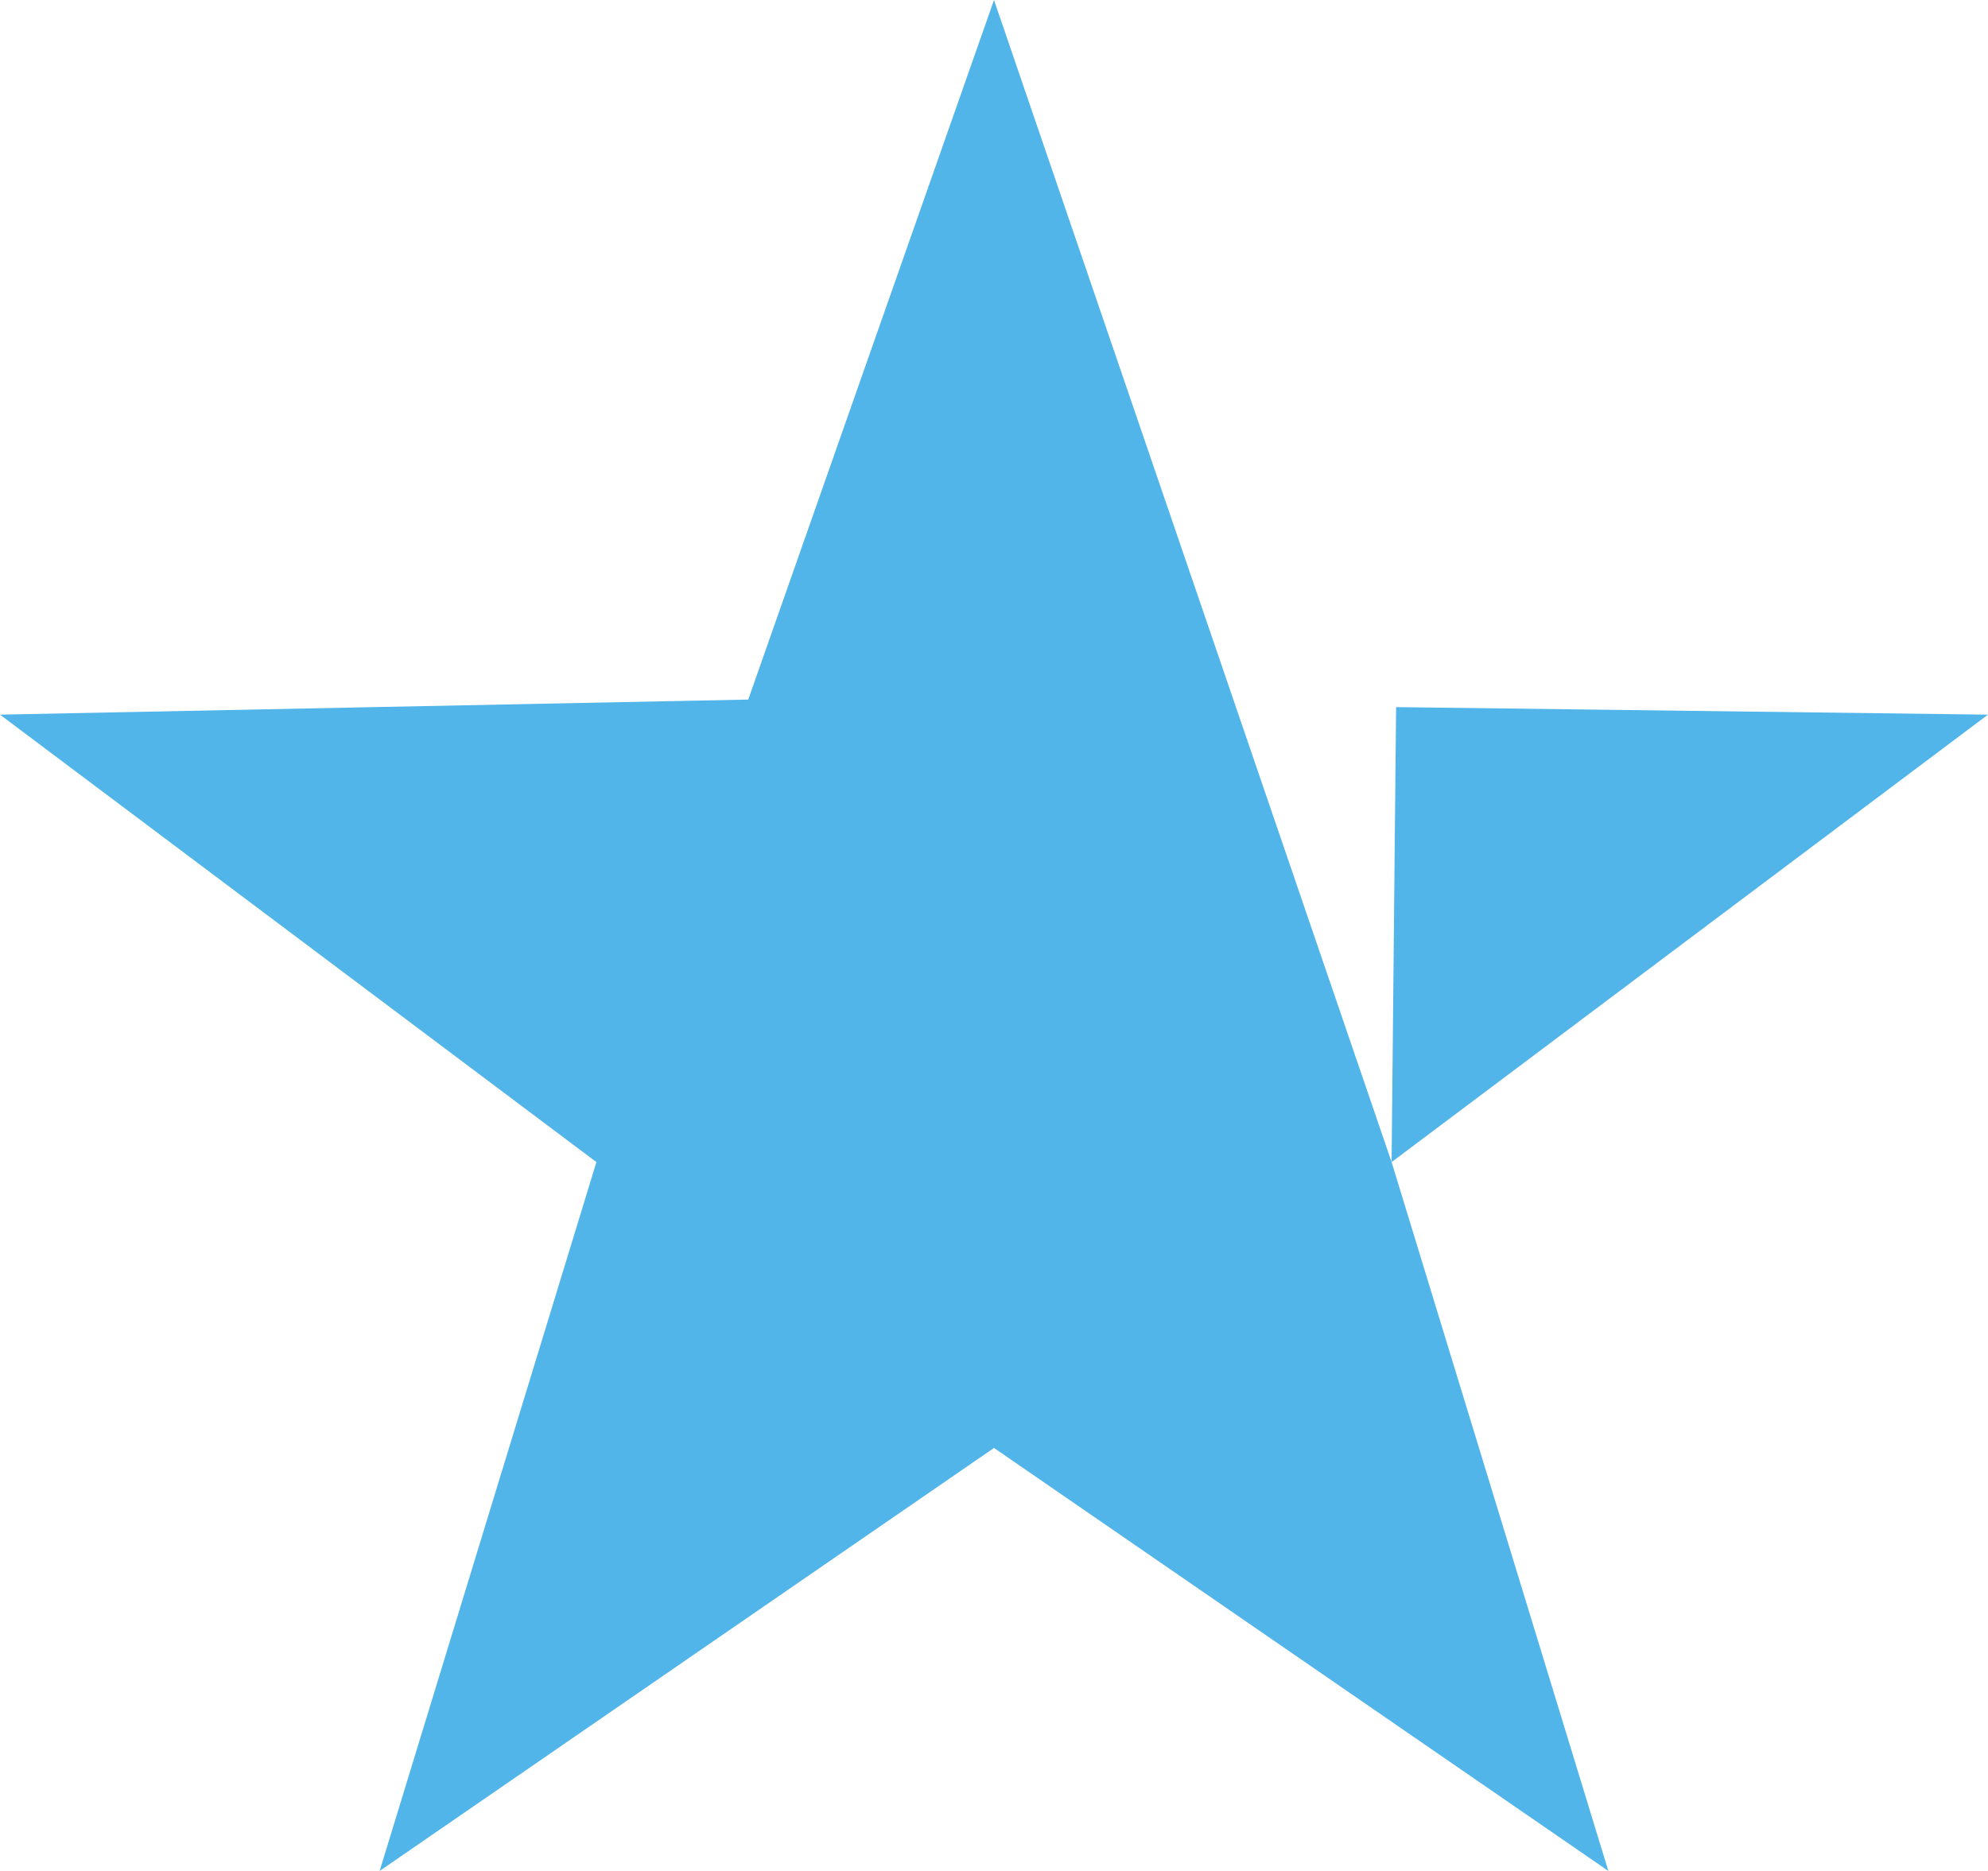 <svg width="34" height="32" viewBox="0 0 34 32" fill="none" xmlns="http://www.w3.org/2000/svg">
<path d="M17 0L23.8 19.876L23.877 12.094L34 12.223L23.8 19.876L27.507 32L17 24.765L6.493 32L10.2 19.876L0 12.223L12.797 11.965L17 0Z" fill="#52B5E9"/>
</svg>
